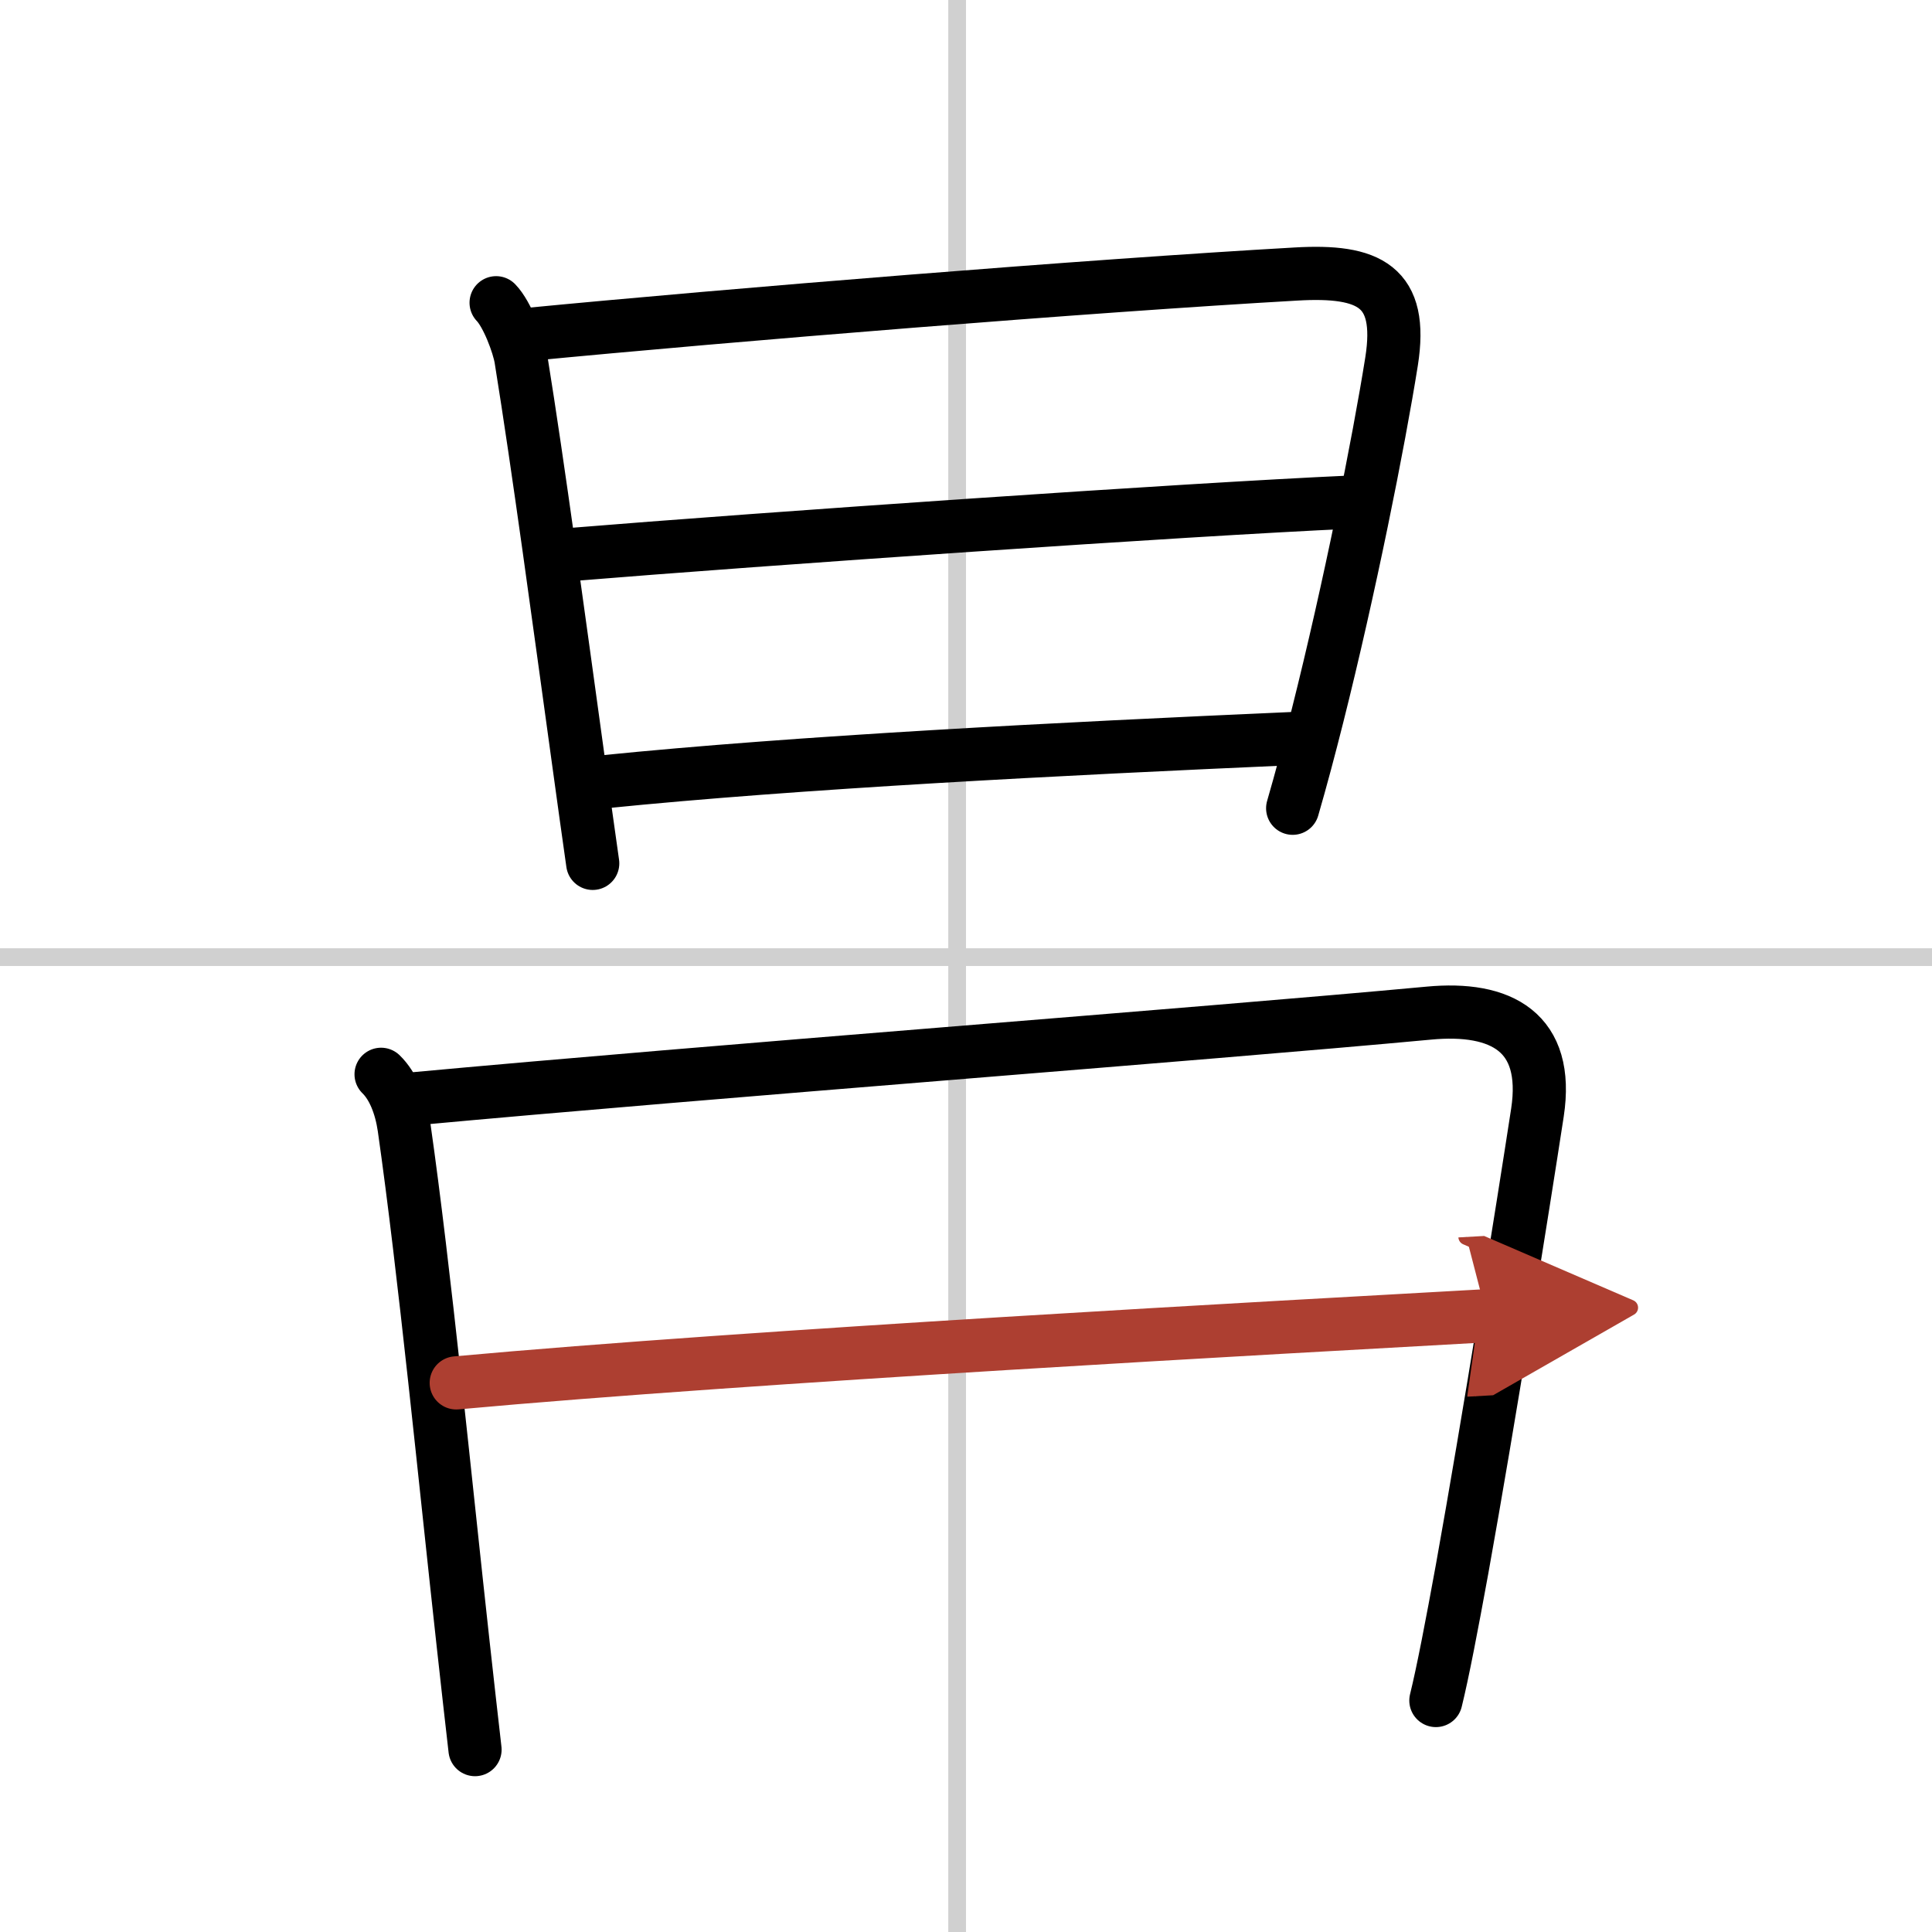 <svg width="400" height="400" viewBox="0 0 109 109" xmlns="http://www.w3.org/2000/svg"><defs><marker id="a" markerWidth="4" orient="auto" refX="1" refY="5" viewBox="0 0 10 10"><polyline points="0 0 10 5 0 10 1 5" fill="#ad3f31" stroke="#ad3f31"/></marker></defs><g fill="none" stroke="#000" stroke-linecap="round" stroke-linejoin="round" stroke-width="3"><rect width="100%" height="100%" fill="#fff" stroke="#fff"/><line x1="54" x2="54" y2="109" stroke="#d0d0d0" stroke-width="1"/><line x2="109" y1="54" y2="54" stroke="#d0d0d0" stroke-width="1"/><path d="m27.99 17.08c0.63 0.65 1.27 2.37 1.4 3.16 1 6.2 2.14 14.71 3.27 22.88 0.26 1.89 0.52 3.77 0.78 5.59"/><path d="m29.57 18.89c11.78-1.14 31.93-2.77 43.55-3.43 4.14-0.24 6.06 0.68 5.39 4.93-0.73 4.59-2.37 12.81-4.18 20-0.46 1.83-0.93 3.59-1.4 5.21"/><path d="m32.03 31.3c11.22-0.92 34.84-2.55 44.14-2.97"/><path d="M34.04,44.11C45,43,59.75,42.25,72.9,41.67"/><path d="m21.5 60.61c0.68 0.66 1.12 1.77 1.3 3 1.15 8.05 2.33 20.08 3.33 29.14 0.24 2.19 0.47 4.21 0.67 5.96"/><path d="m23.16 62.01c17.06-1.58 44.54-3.65 57.44-4.85 4.1-0.39 6.83 1.07 6.14 5.61-0.84 5.47-2.75 17.41-4.25 25.75-0.58 3.18-1.09 5.84-1.48 7.42"/><path d="m25.74 78.02c16.63-1.52 46.76-3.15 58.14-3.79" marker-end="url(#a)" stroke="#ad3f31"/></g></svg>

